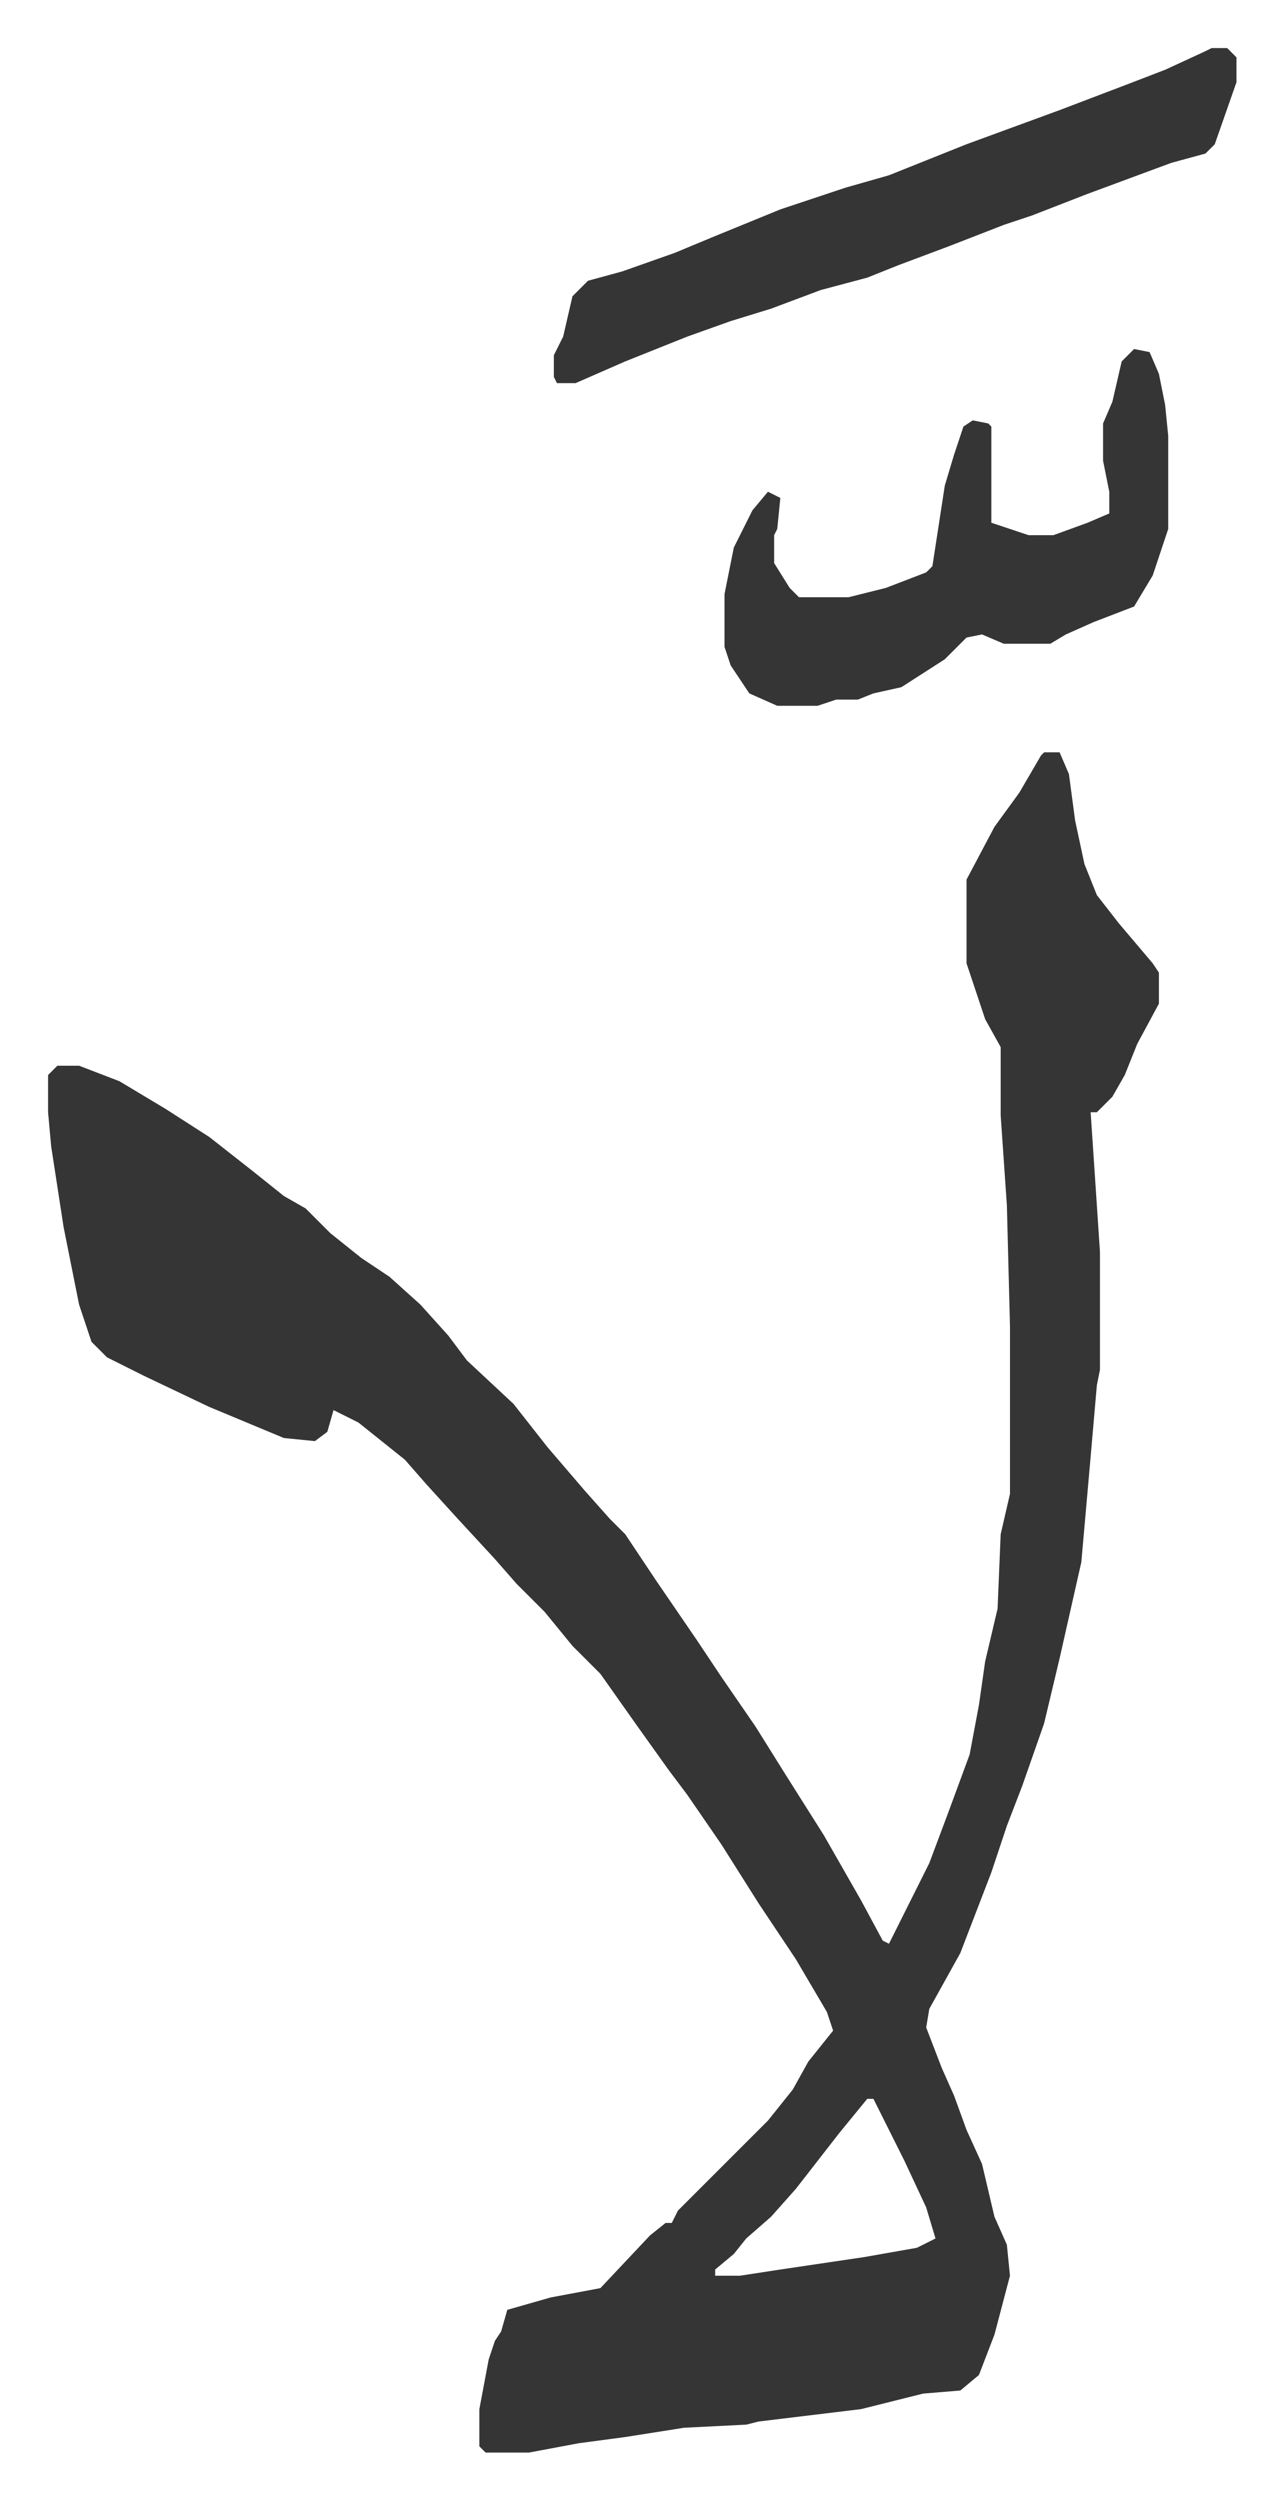 <svg xmlns="http://www.w3.org/2000/svg" role="img" viewBox="-15.49 236.51 413.48 805.48"><path fill="#353535" id="rule_normal" d="M321 479h5l3 7 2 15 3 14 4 10 7 9 11 13 2 3v10l-7 13-4 10-4 7-5 5h-2l3 45v38l-1 5-2 23-3 34-7 31-5 21-7 20-5 13-5 15-10 26-10 18-1 6 5 13 4 9 4 11 5 11 4 17 4 9 1 10-5 19-5 13-6 5-12 1-20 5-33 4-4 1-20 1-19 3-15 2-16 3h-14l-2-2v-12l3-16 2-6 2-3 2-7 14-4 16-3 16-17 5-4h2l2-4 7-7 5-5 17-17 8-10 5-9 8-10-2-6-10-17-12-18-12-19-11-16-6-8-10-14-12-17-9-9-9-11-9-9-7-8-12-13-10-11-7-8-15-12-8-4-2 7-4 3-10-1-24-10-21-10-12-6-5-5-4-12-5-25-4-26-1-11v-12l3-3h7l13 5 15 9 14 9 14 11 10 8 7 4 8 8 10 8 9 6 10 9 9 10 6 8 15 14 11 14 12 14 8 9 5 5 10 15 13 19 8 12 11 16 10 16 12 19 12 21 7 13 2 1 8-16 5-10 6-16 7-19 3-16 2-14 4-17 1-24 3-13v-54l-1-39-2-29v-22l-5-9-6-18v-27l9-17 8-11 7-12zm-57 434l-9 11-14 18-8 9-8 7-4 5-6 5v2h8l13-2 27-4 17-3 6-3-3-10-7-15-10-20zm111-661h5l3 3v8l-7 20-3 3-11 3-27 10-18 7-9 3-18 7-16 6-10 4-15 4-16 6-13 4-14 5-20 8-16 7h-6l-1-2v-7l3-6 3-13 5-5 11-3 17-6 12-5 22-9 21-7 14-4 25-10 30-11 21-8 13-5 13-6zm-25 97l5 1 3 7 2 10 1 10v30l-5 15-6 10-13 5-9 4-5 3h-15l-7-3-5 1-7 7-14 9-9 2-5 2h-7l-6 2h-13l-9-4-6-9-2-6v-17l3-15 6-12 5-6 4 2-1 10-1 2v9l5 8 3 3h16l12-3 13-5 2-2 4-26 3-10 3-9 3-2 5 1 1 1v31l9 3 3 1h8l11-4 7-3v-7l-2-10v-12l3-7 3-13z"/></svg>

